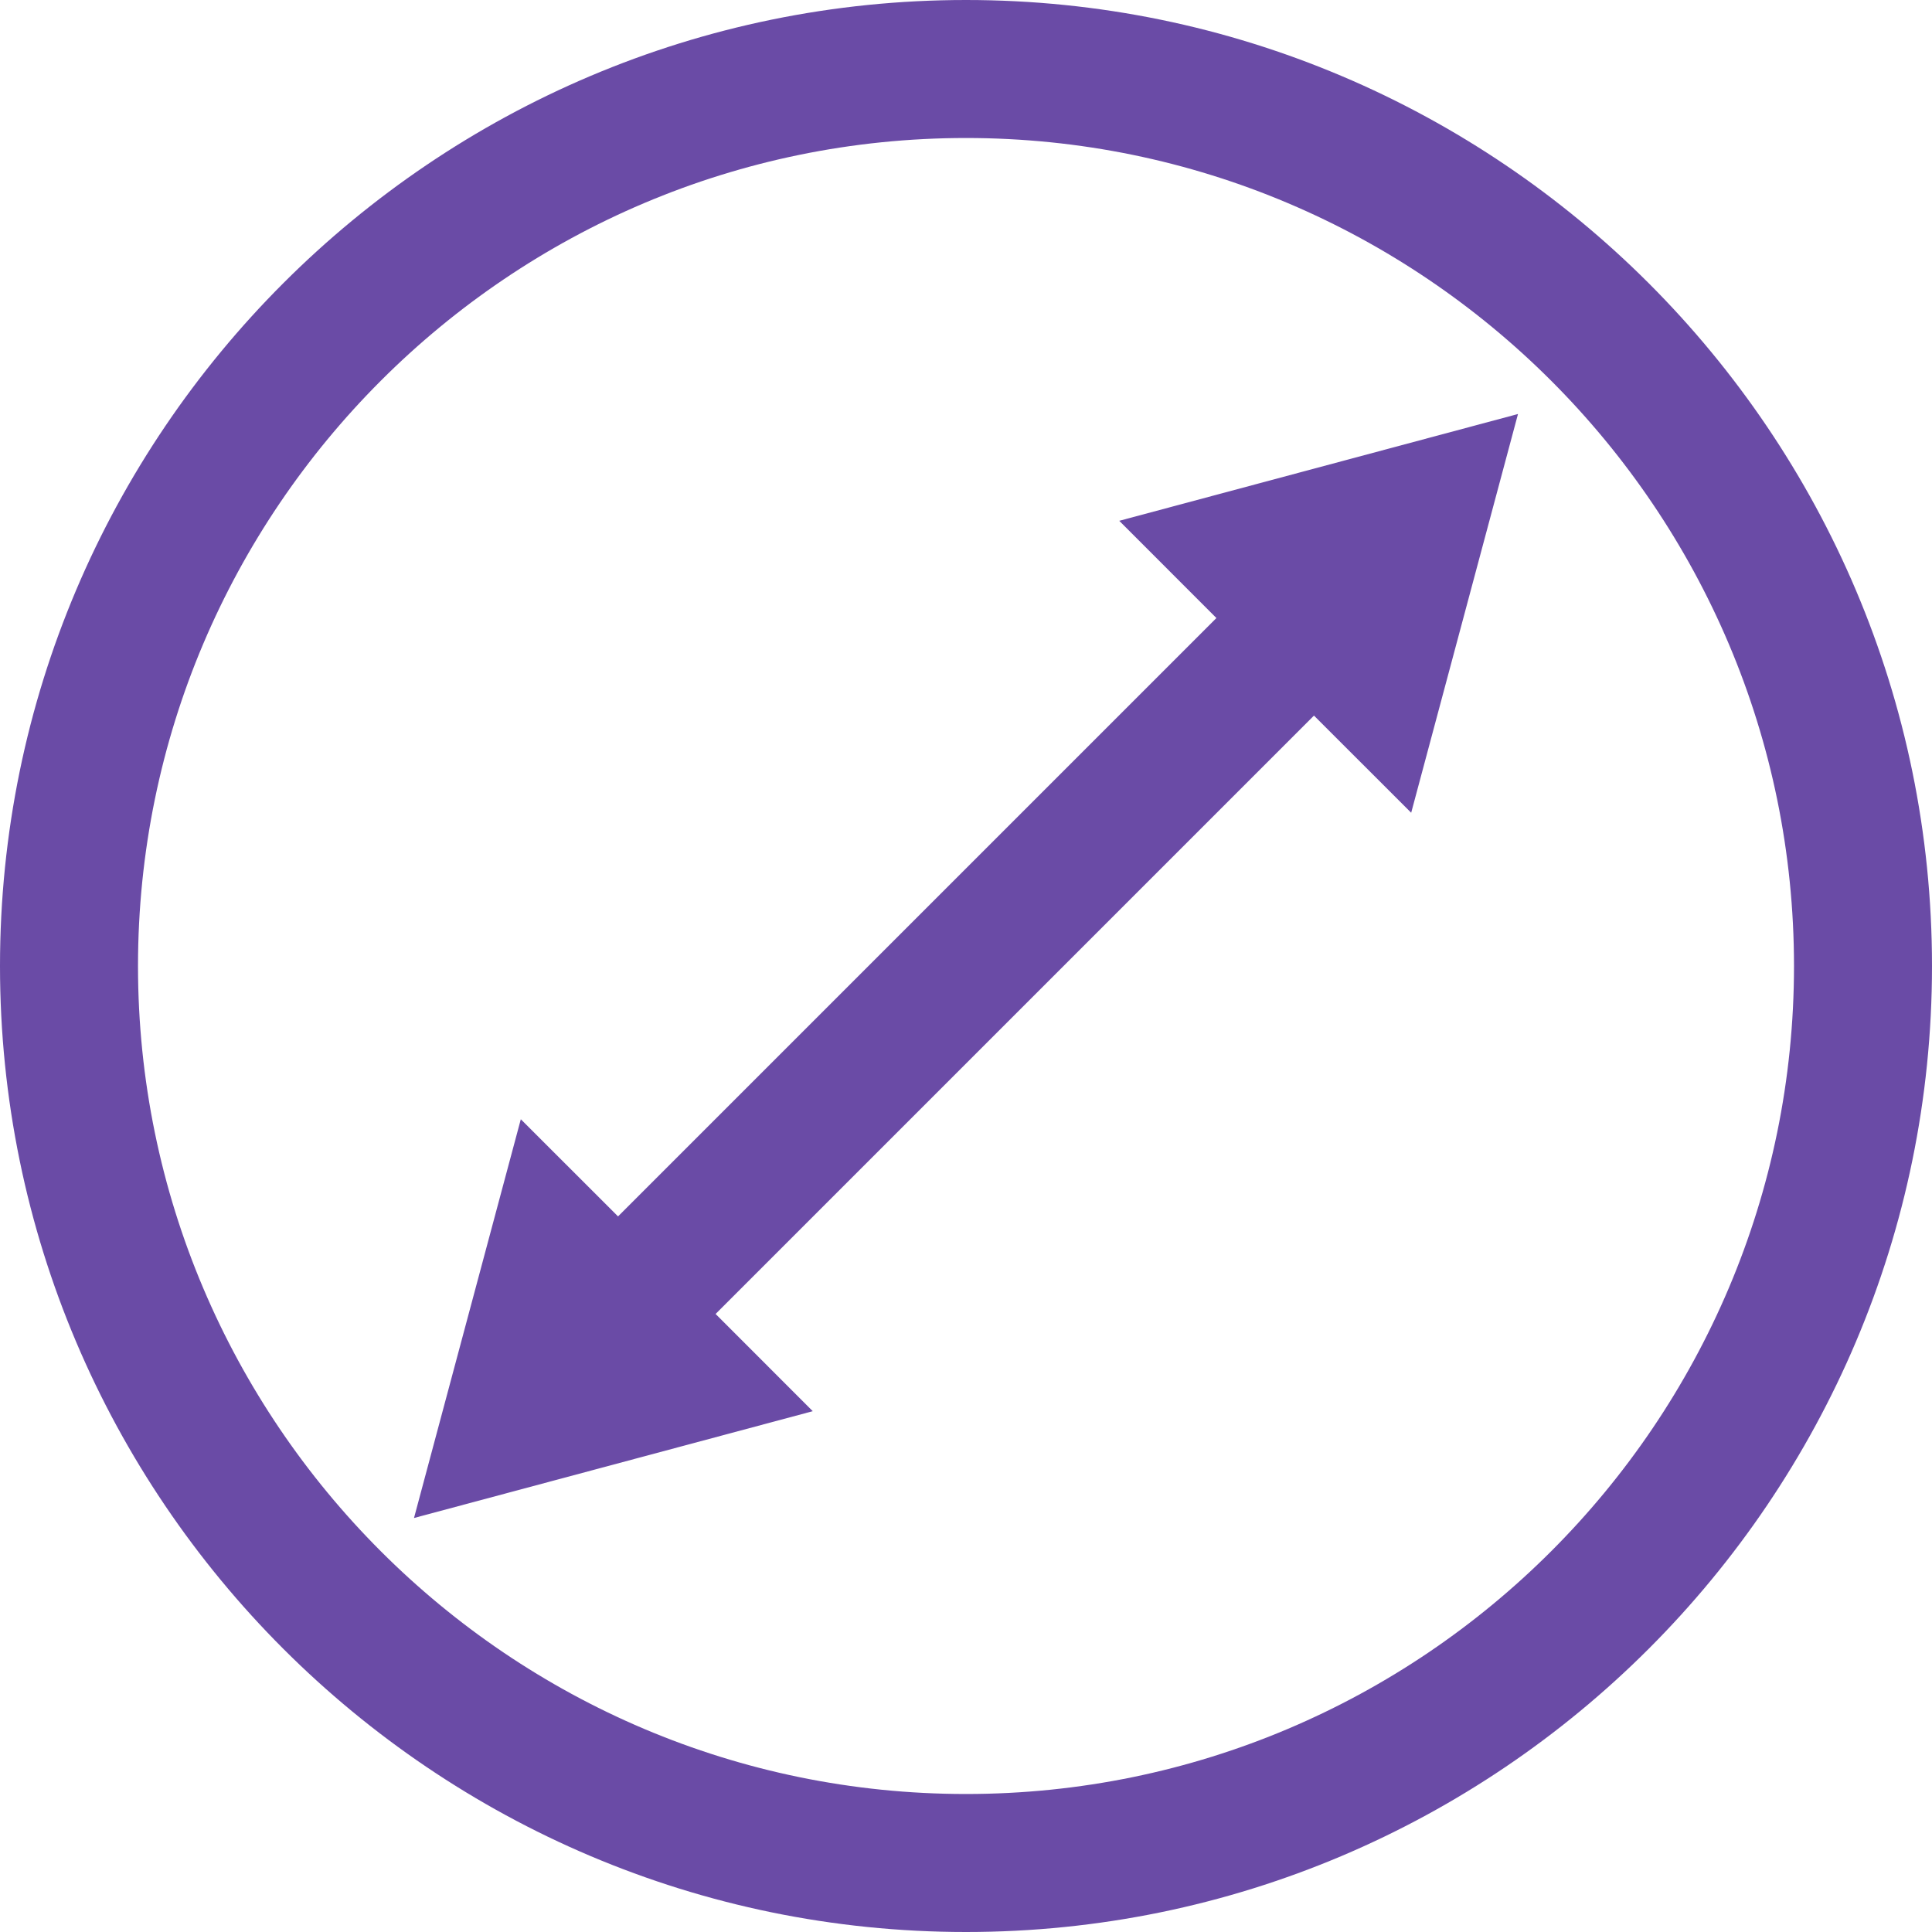 <?xml version="1.0" encoding="utf-8"?>
<!-- Generator: Adobe Illustrator 16.0.0, SVG Export Plug-In . SVG Version: 6.00 Build 0)  -->
<!DOCTYPE svg PUBLIC "-//W3C//DTD SVG 1.1//EN" "http://www.w3.org/Graphics/SVG/1.1/DTD/svg11.dtd">
<svg version="1.1" id="Layer_1" xmlns:x="http://ns.adobe.com/Extensibility/1.0/" xmlns:i="http://ns.adobe.com/AdobeIllustrator/10.0/" xmlns:graph="http://ns.adobe.com/Graphs/1.0/"
	 xmlns="http://www.w3.org/2000/svg" xmlns:xlink="http://www.w3.org/1999/xlink" x="0px" y="0px" width="28px" height="28px"
	 viewBox="0 0 28 28" enable-background="new 0 0 28 28" xml:space="preserve">
<g>
	<path fill="#6A4BA6" d="M14,0C6.28,0,0,6.28,0,14s6.28,14,14,14s14-6.28,14-14S21.72,0,14,0z M14,26C7.383,26,2,20.617,2,14
		C2,7.383,7.383,2,14,2c6.617,0,12,5.383,12,12C26,20.617,20.617,26,14,26z"/>
	<polygon fill="#6A4BA6" points="17.629,8.957 8.957,17.629 7.548,16.221 6,22 11.779,20.452 10.371,19.043 19.043,10.371 
		20.452,11.779 22,6 16.221,7.548 	"/>
</g>
</svg>
